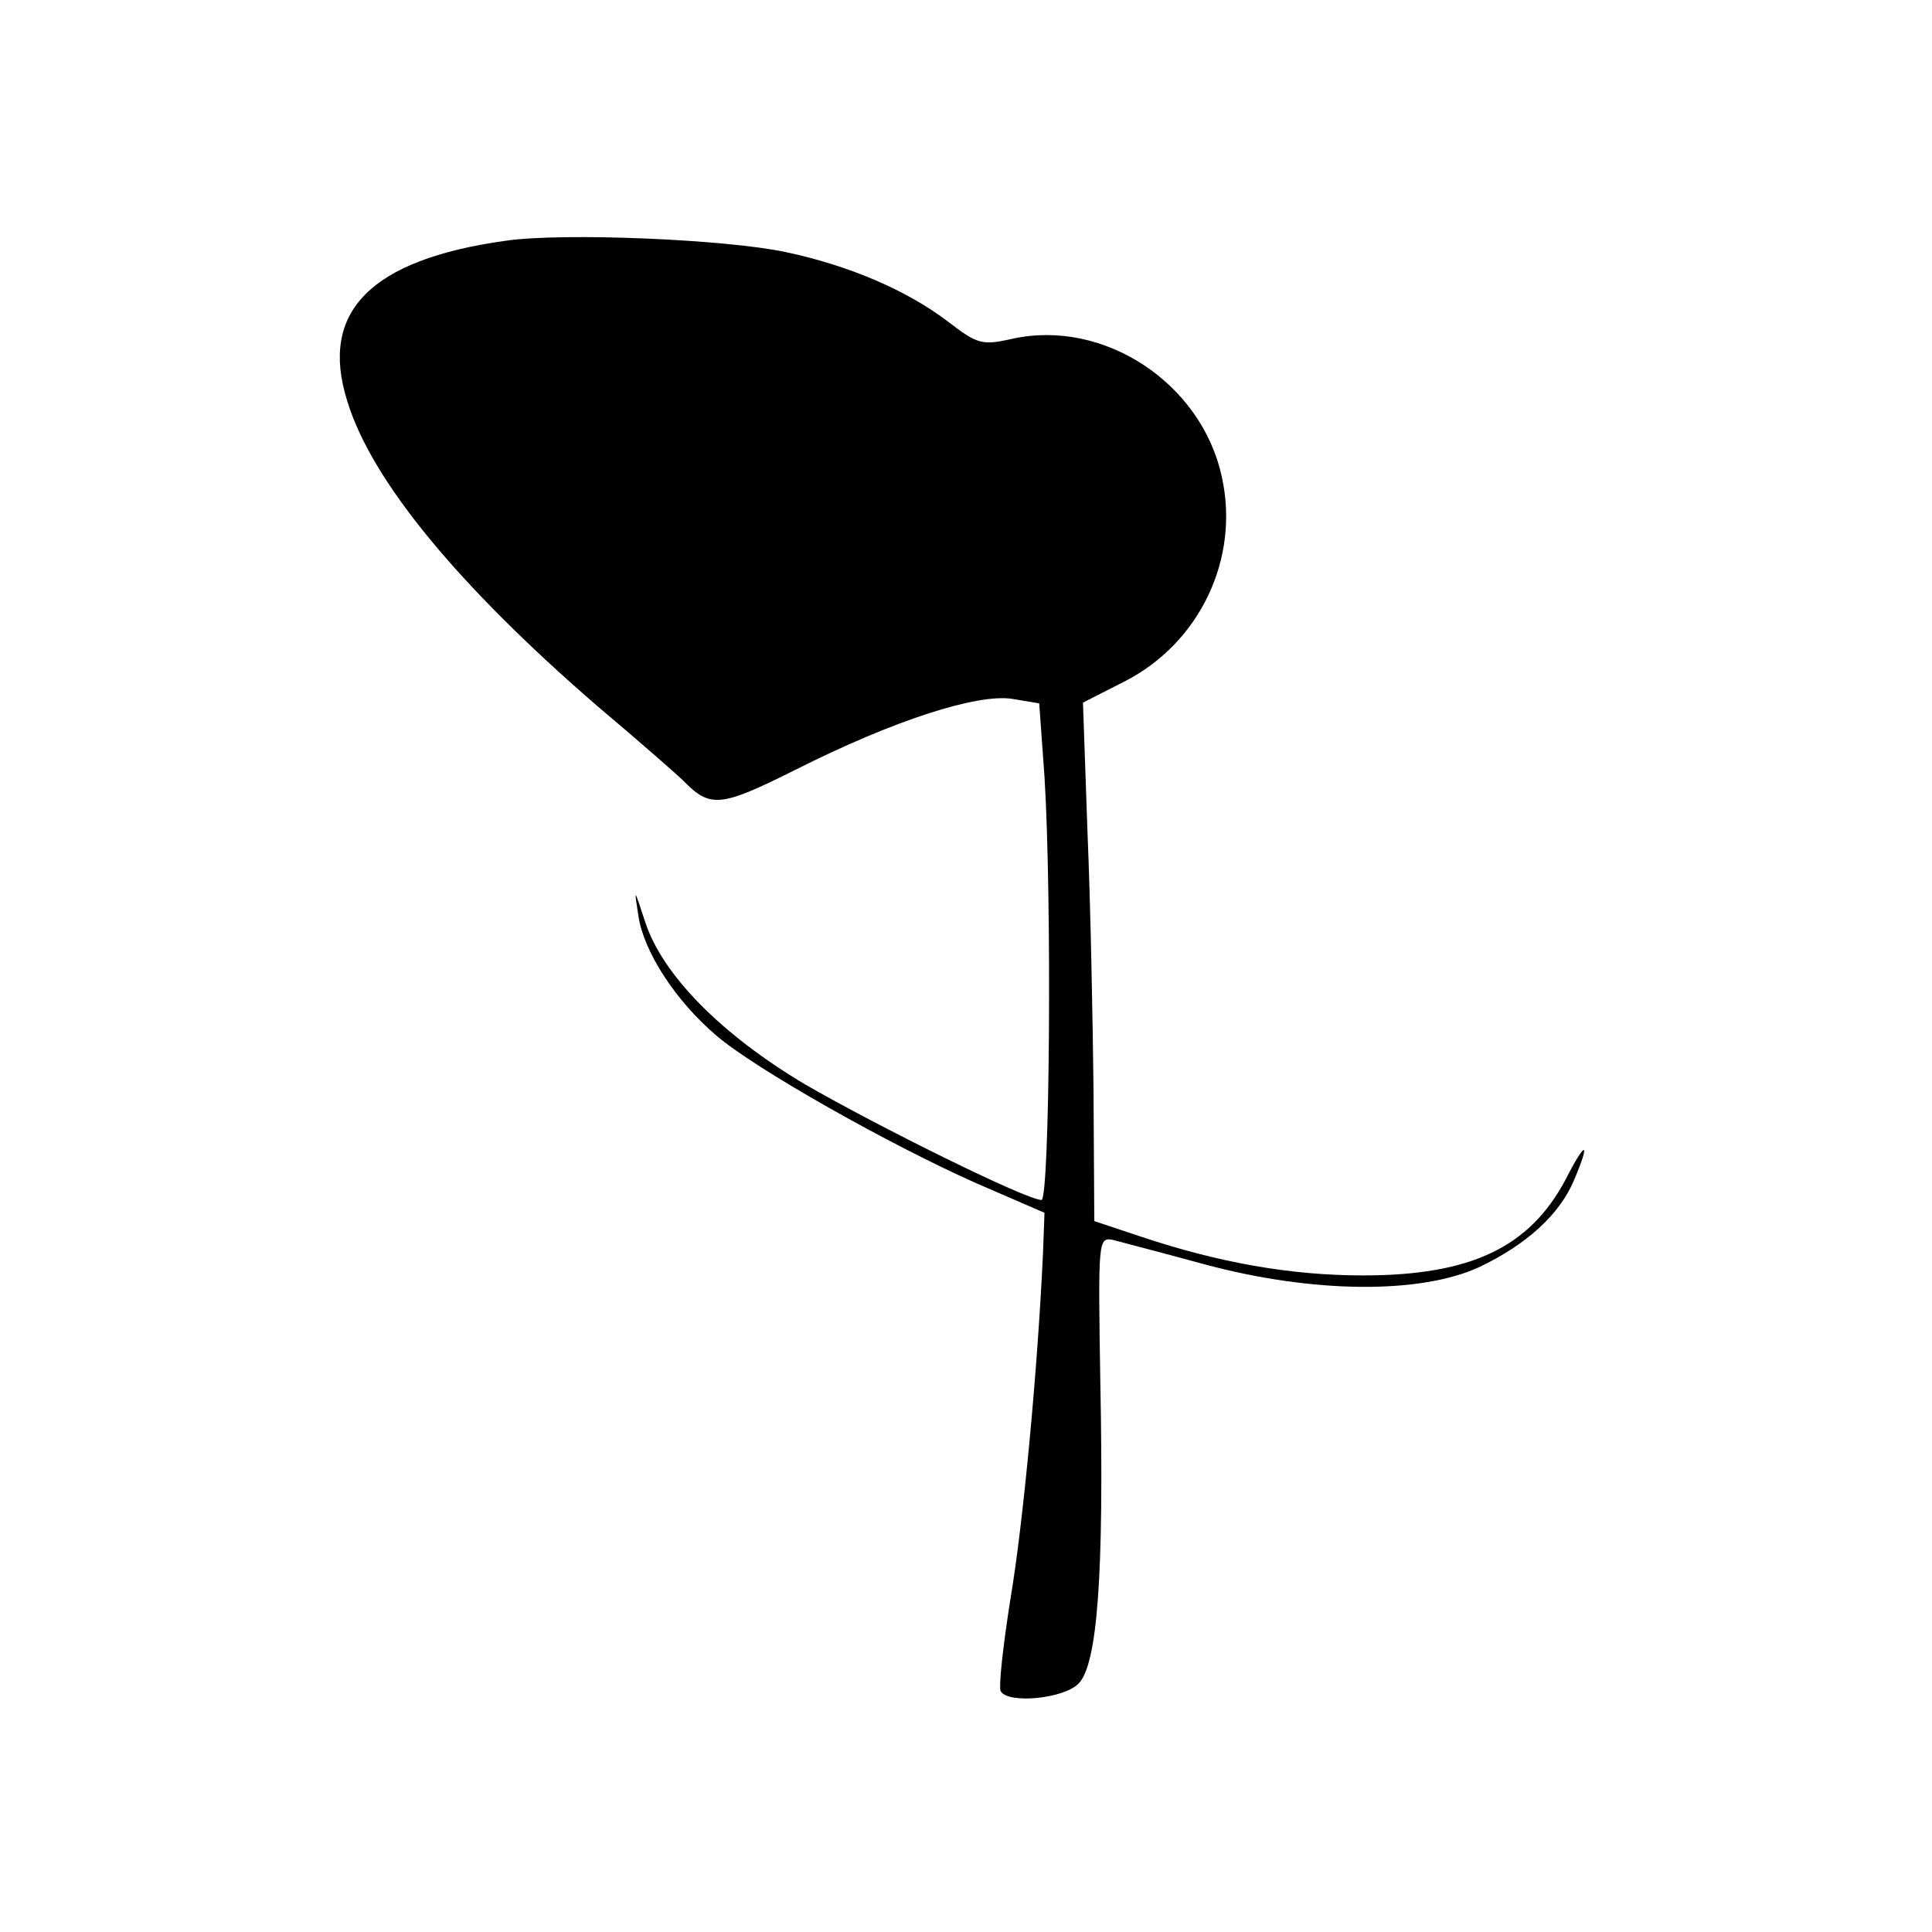 <?xml version="1.0" standalone="no"?>
<!DOCTYPE svg PUBLIC "-//W3C//DTD SVG 20010904//EN"
 "http://www.w3.org/TR/2001/REC-SVG-20010904/DTD/svg10.dtd">
<svg version="1.0" xmlns="http://www.w3.org/2000/svg"
 width="256pt" height="256pt" viewBox="0 0 256 256"
 preserveAspectRatio="xMidYMid meet">
<g transform="translate(0,256) scale(0.1,-0.1)"
fill="#000000" stroke="none">
<path d="M670 2241 c-179 -25 -247 -94 -210 -212 32 -106 148 -246 332 -405
57 -48 108 -93 113 -98 36 -37 49 -36 149 14 131 66 241 101 287 94 l36 -6 7
-97 c10 -161 7 -561 -4 -561 -20 0 -216 97 -313 153 -111 66 -189 145 -212
215 -15 46 -15 46 -9 8 7 -47 49 -112 103 -158 51 -44 230 -145 345 -196 l90
-39 -2 -54 c-7 -152 -26 -356 -43 -457 -10 -63 -16 -118 -13 -123 10 -17 83
-10 103 10 25 25 34 142 29 399 -3 189 -3 193 17 189 11 -3 65 -17 120 -32
144 -39 287 -40 365 -4 63 30 107 70 126 116 22 52 15 52 -11 1 -48 -91 -126
-128 -269 -128 -96 0 -191 17 -293 51 l-63 21 -1 171 c-1 95 -4 249 -8 344
l-6 172 55 28 c100 51 153 163 129 271 -27 125 -157 210 -278 183 -40 -9 -46
-7 -85 23 -54 41 -130 74 -215 92 -80 17 -295 26 -371 15z"/>
</g>
</svg>
